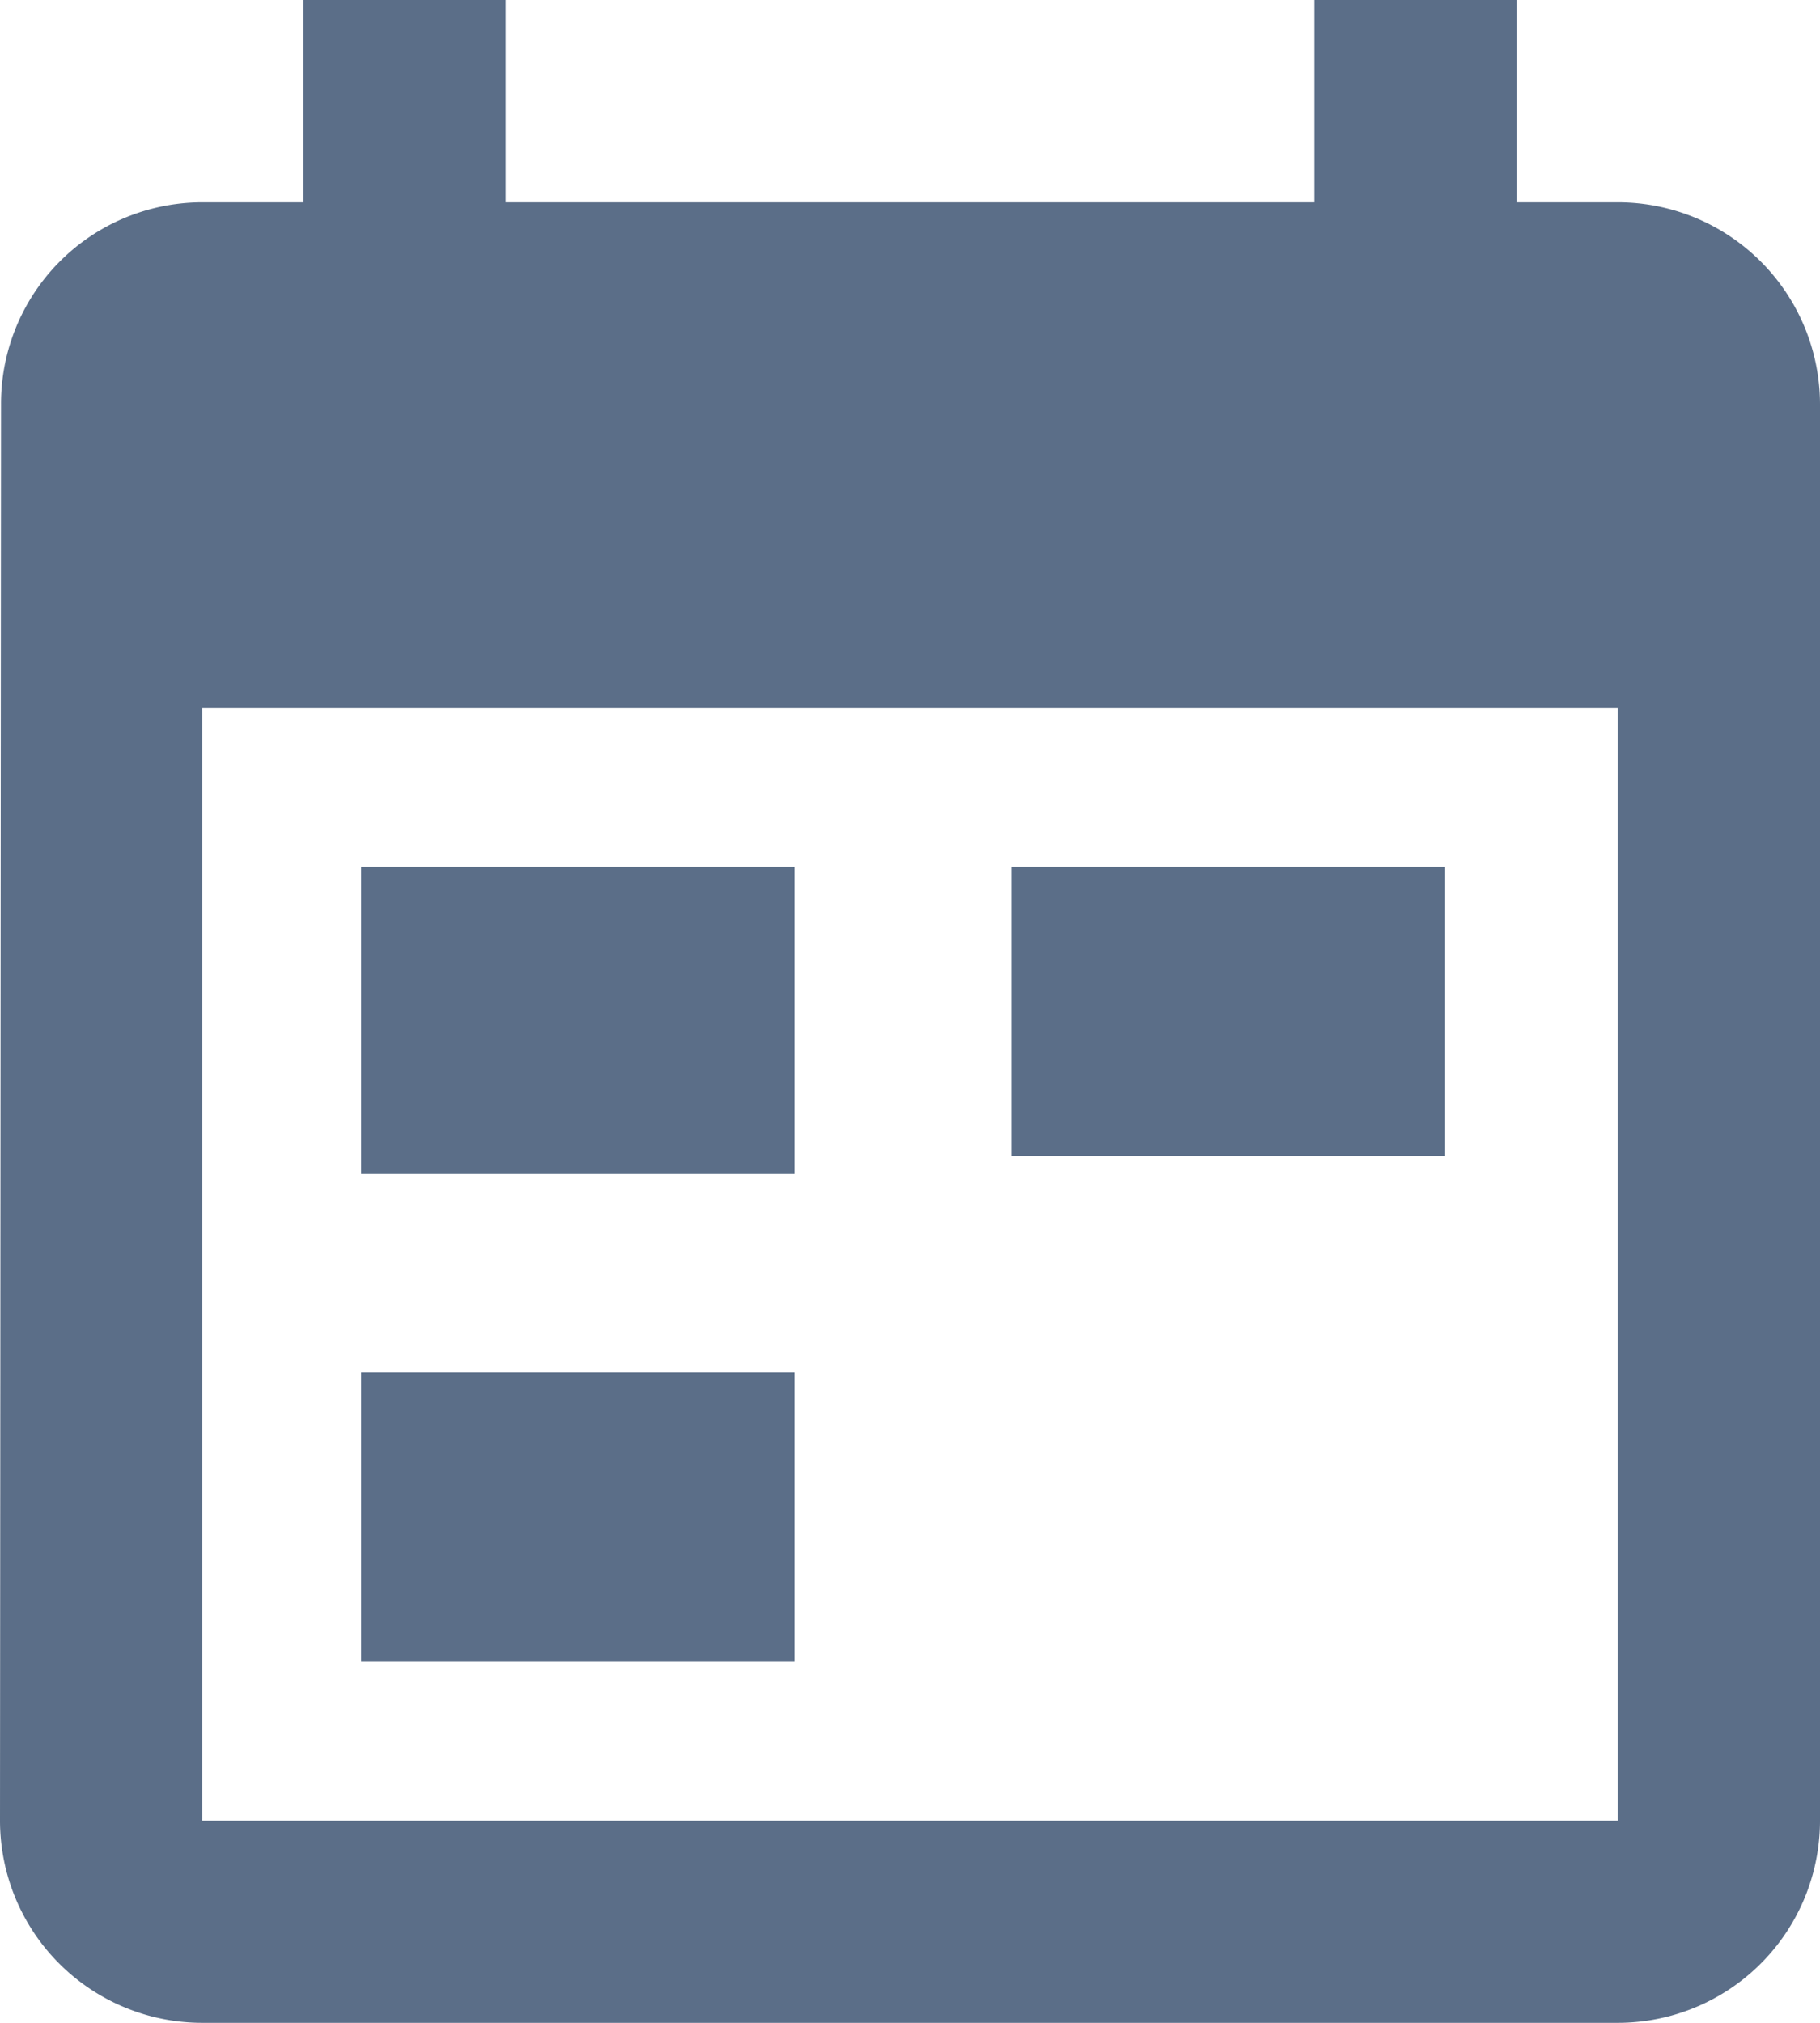 <svg xmlns="http://www.w3.org/2000/svg" width="12.6" height="14" viewBox="0 0 12.6 14">
  <g id="leave_details" transform="translate(-17 -75)">
    <path id="leave_details-2" data-name="leave_details" d="M14.2,3.4h-.7V2H12.1V3.4H6.5V2H5.1V3.4H4.4A1.394,1.394,0,0,0,3.007,4.8L3,14.6A1.4,1.4,0,0,0,4.4,16h9.8a1.4,1.4,0,0,0,1.4-1.4V4.8A1.4,1.4,0,0,0,14.2,3.4Zm0,11.2H4.4V6.9h9.8Z" transform="translate(14 73)" fill="#5b6e88"/>
    <rect id="Rectangle_1139" data-name="Rectangle 1139" width="3" height="2.125" transform="translate(19.5 81)" fill="#5b6e88"/>
    <rect id="Rectangle_1141" data-name="Rectangle 1141" width="3" height="2" transform="translate(19.5 84.5)" fill="#5b6e88"/>
    <rect id="Rectangle_1140" data-name="Rectangle 1140" width="3" height="2" transform="translate(24 81)" fill="#5b6e88"/>
  </g>
</svg>
